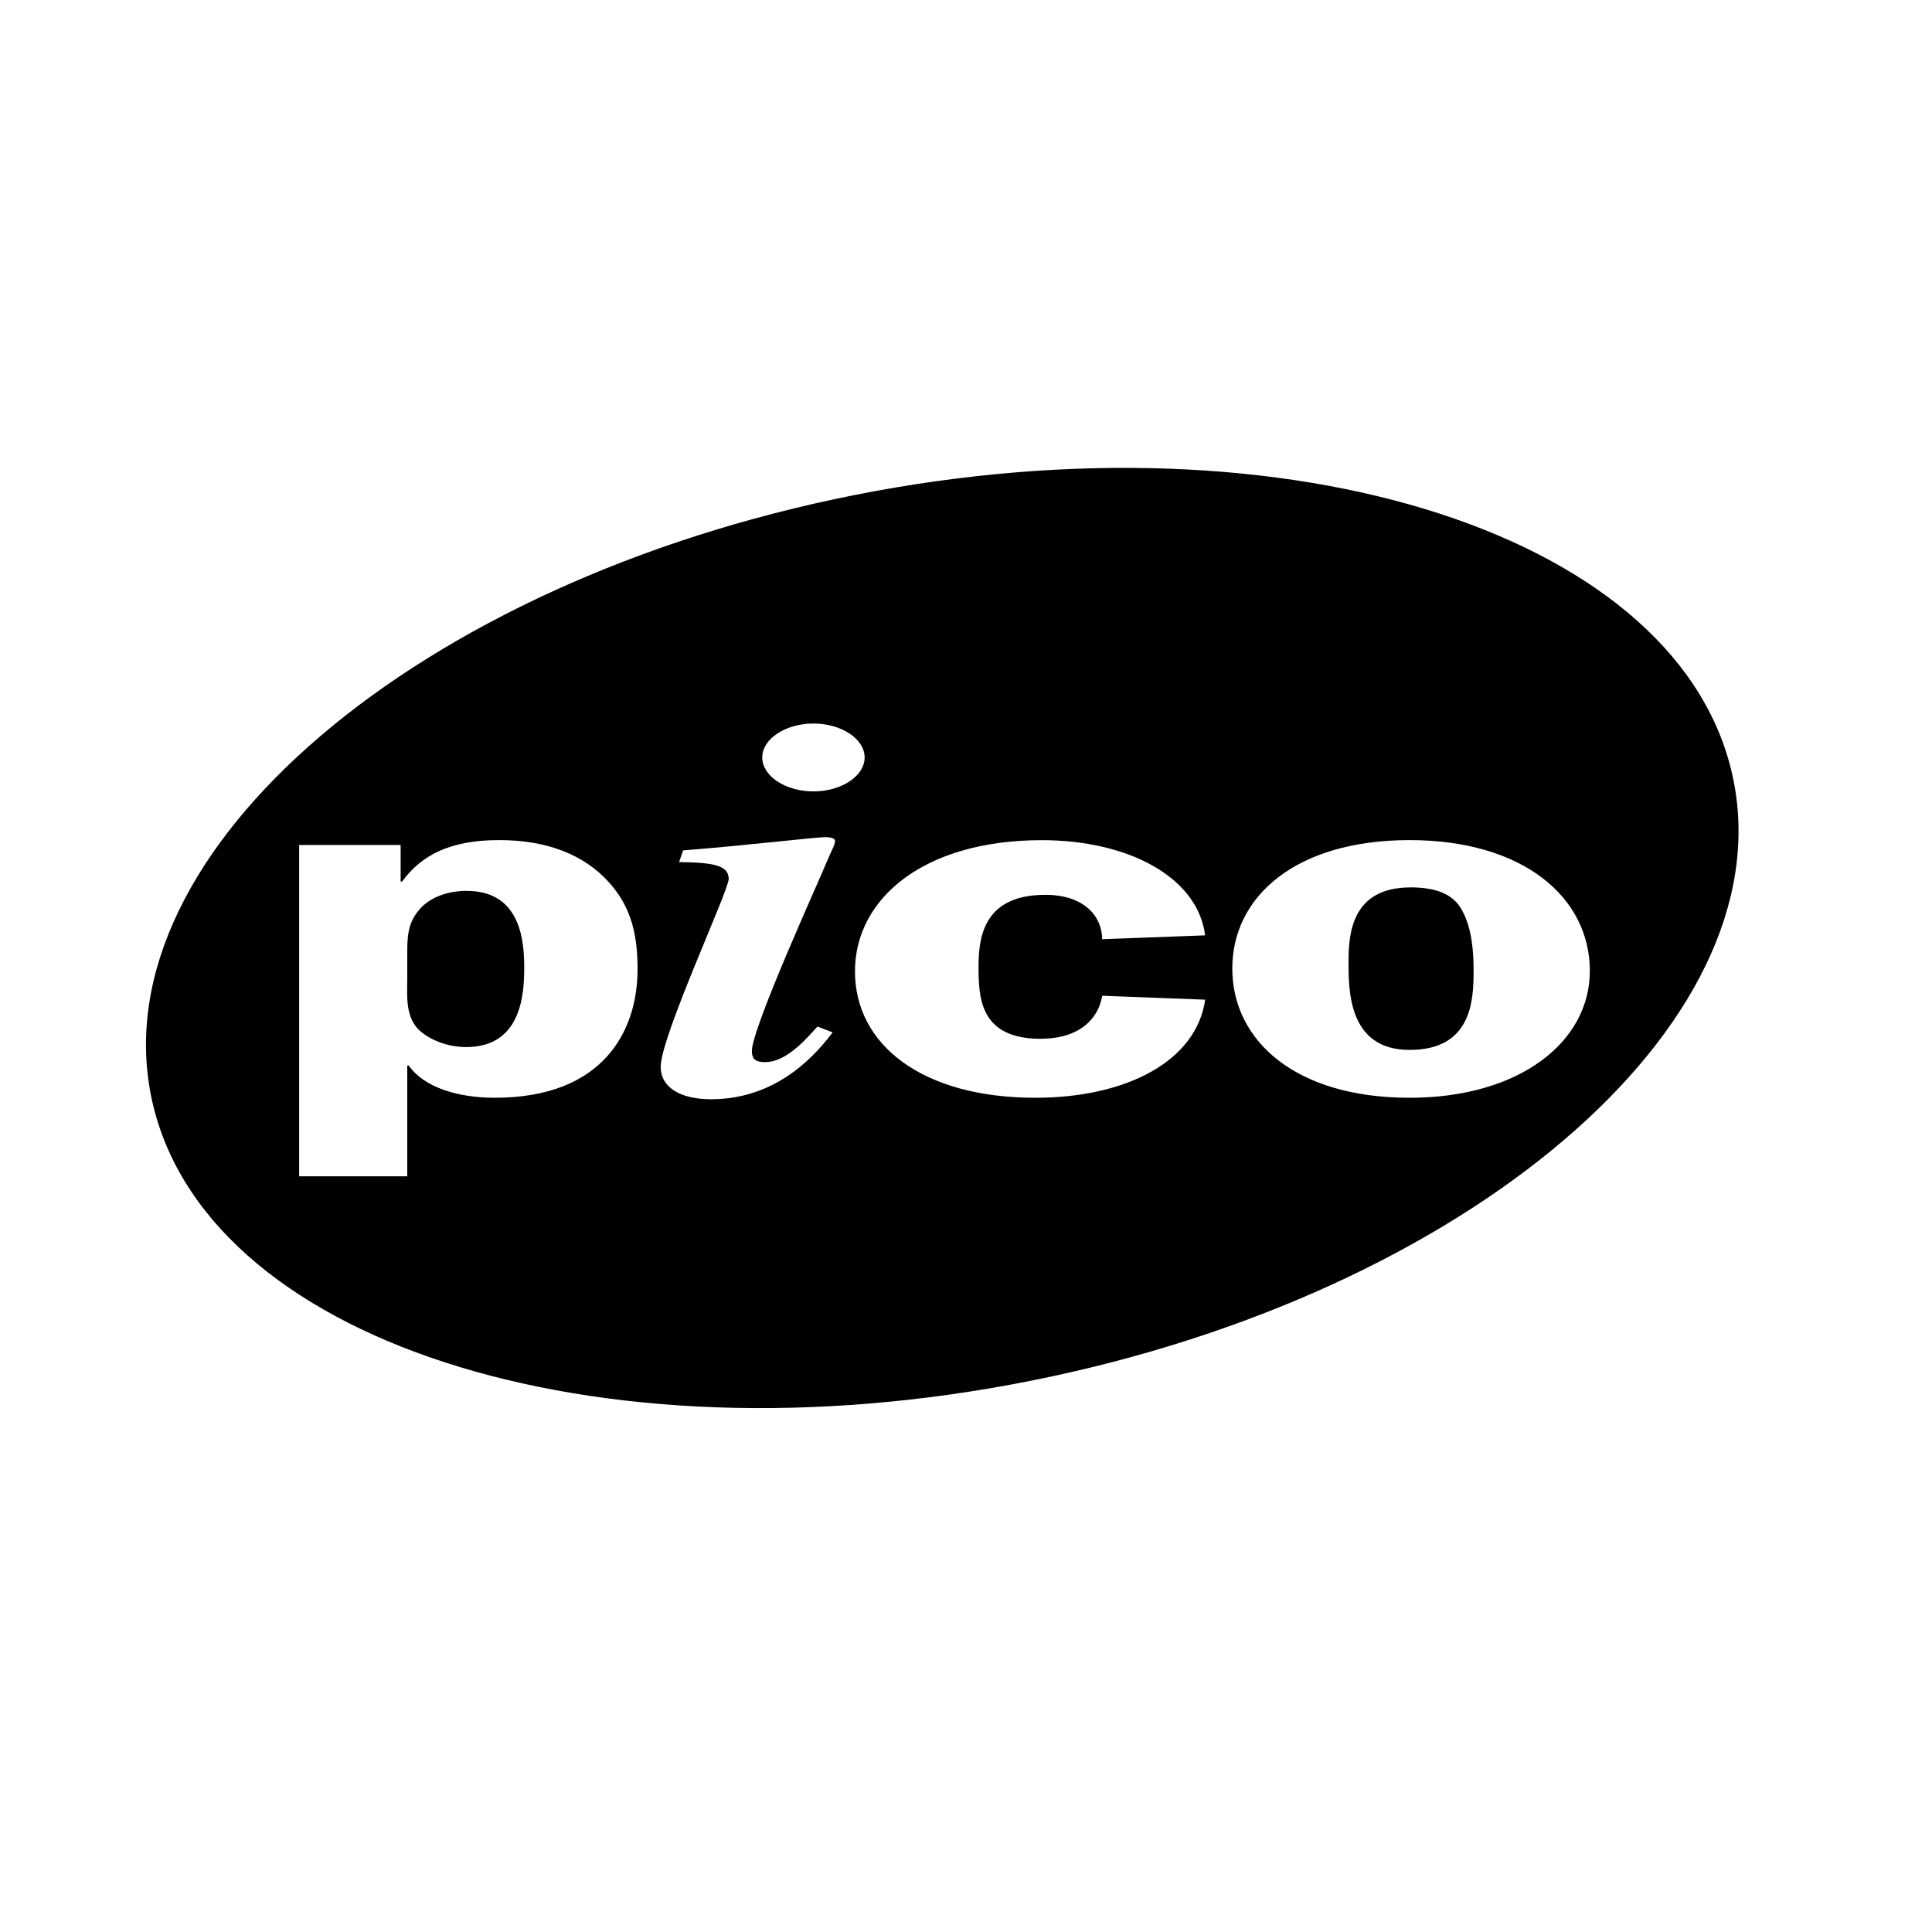 <svg xmlns="http://www.w3.org/2000/svg" id="Ebene_1" viewBox="0 0 300 300"><path d="M219,137.8c-9.02,0-9.6,7.05-9.6,11.44s-.11,13.79,9.48,13.79,9.94-7.58,9.94-12.2c0-3.03-.23-6.67-1.83-9.55-1.37-2.5-4.11-3.49-8-3.49Z" stroke-width="0"></path><path d="M269.19,121.23c-7.55-37.98-68.68-57.84-136.55-44.35-67.86,13.49-116.76,55.22-109.2,93.2,7.55,37.98,68.68,57.83,136.55,44.34,67.86-13.49,116.75-55.22,109.2-93.2ZM126.31,112.35c4.35,0,7.95,2.39,7.95,5.27s-3.6,5.27-7.95,5.27-7.95-2.39-7.95-5.27,3.6-5.27,7.95-5.27ZM76.83,170.46c-5.71,0-10.96-1.59-13.36-5h-.23v17.2h-16.79v-51.45h15.76v5.68h.23c3.09-4.24,7.65-6.44,15.08-6.44s13.25,2.27,17.14,6.67c3.65,4.09,4.34,8.71,4.34,13.41,0,9.47-5.25,19.93-22.16,19.93ZM118.86,164.92c3.48,0,6.83-4.2,8.08-5.52l2.36.91c-2.11,2.72-8.08,10.38-18.88,10.38-4.85,0-7.83-1.89-7.83-5.03,0-4.7,10.56-27.36,10.56-29.17,0-2.14-2.36-2.55-7.7-2.63l.62-1.81c10.44-.82,20.5-2.06,22.11-2.06.74,0,1.49.17,1.49.58,0,.58-.5,1.4-1.24,3.13-.87,2.23-11.68,25.87-11.68,29.5,0,1.4.74,1.73,2.11,1.73ZM161.67,161.29c5.94,0,8.91-3.11,9.48-6.67l15.99.61c-1.37,9.55-12.22,15.23-26.39,15.23-17.59,0-27.99-8.26-27.99-19.62s10.74-20.38,29.01-20.38c13.48,0,24.22,5.76,25.36,14.78l-15.99.6c0-3.49-2.74-6.89-8.8-6.89-9.25,0-10.39,6.06-10.39,10.99s.11,11.37,9.71,11.37ZM218.88,170.46c-17.82,0-27.53-8.94-27.53-20.08s9.82-19.93,27.53-19.93,27.99,8.94,27.99,20.31c0,10.99-10.85,19.7-27.99,19.7Z" stroke-width="0"></path><path d="M72.49,138.33c-3.31,0-6.05,1.21-7.54,3.11-1.71,2.05-1.71,4.39-1.71,6.67v3.79c0,2.43-.34,5.68,1.6,7.81,1.6,1.67,4.57,2.88,7.54,2.88,8.68,0,9.02-8.41,9.02-12.35s-.46-11.9-8.91-11.9Z" stroke-width="0"></path></svg>
